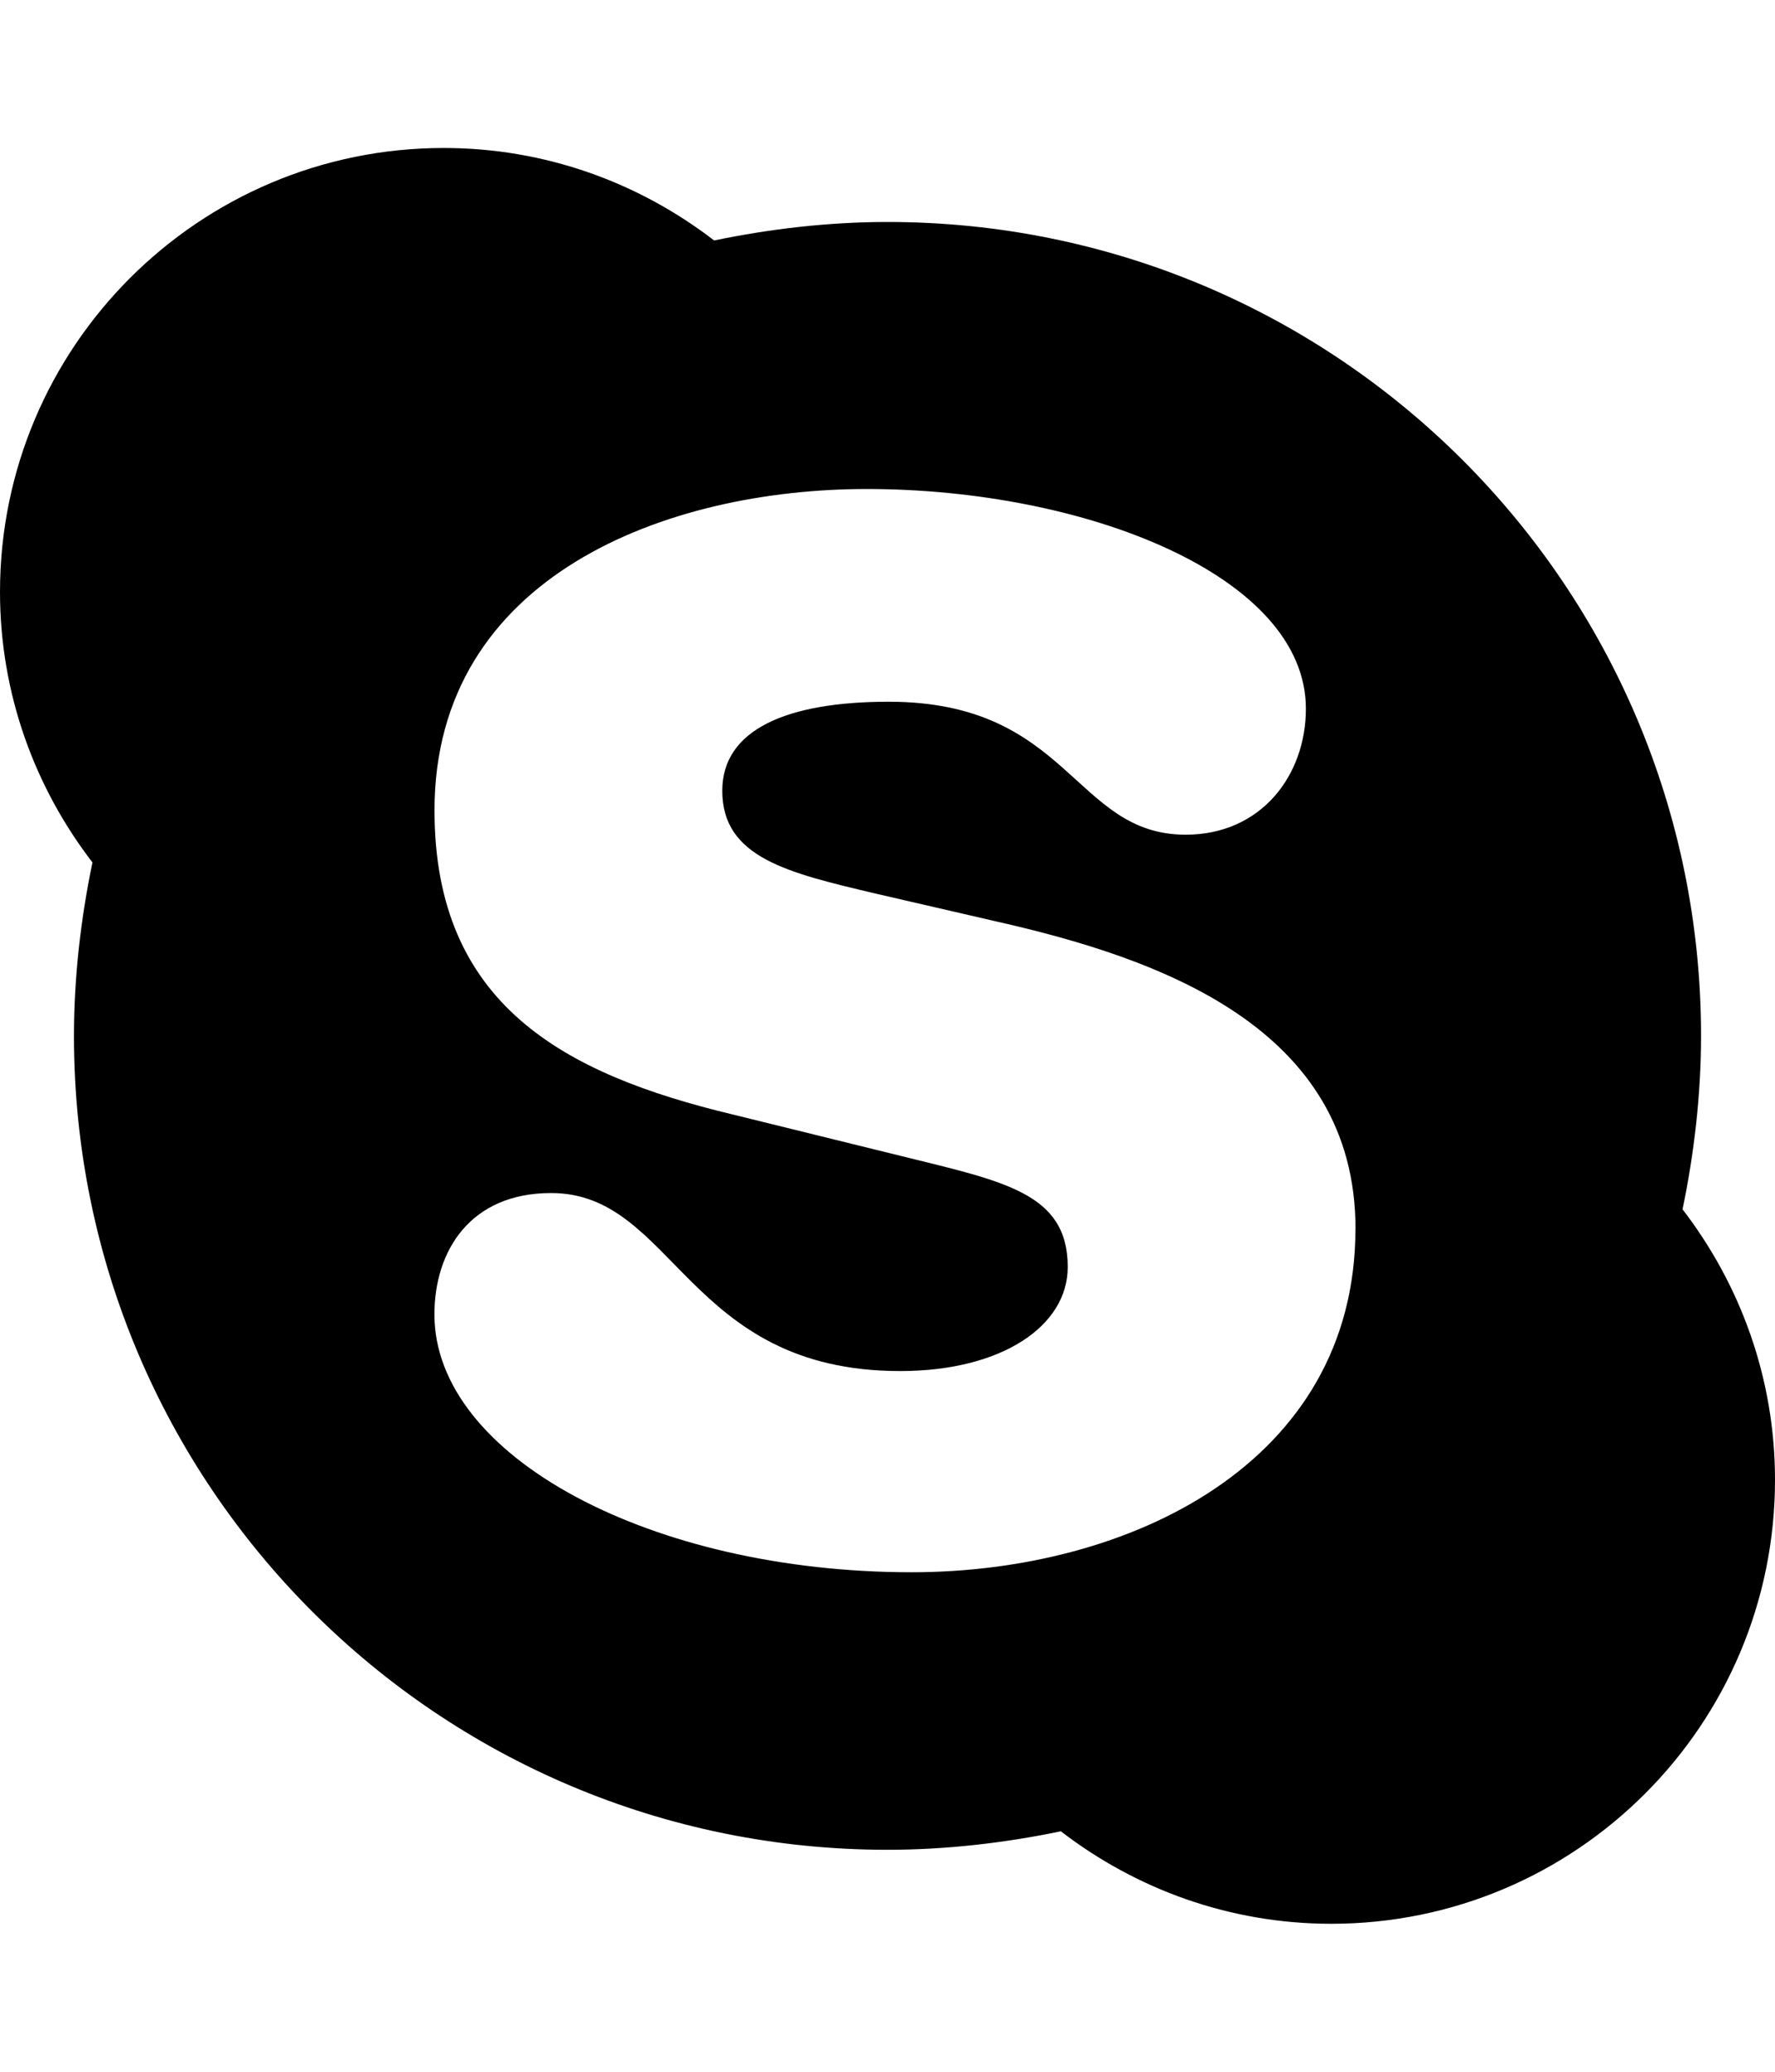 <!-- Generated by IcoMoon.io -->
<svg version="1.1" xmlns="http://www.w3.org/2000/svg" width="24" height="28" viewBox="0 0 24 28">
<title>skype</title>
<path d="M18.328 16.609c0-2.719-2.641-3.656-4.859-4.156l-1.625-0.375c-1.188-0.281-2.078-0.484-2.078-1.391 0-0.828 0.875-1.203 2.25-1.203 2.453 0 2.5 1.797 4.016 1.797 1.016 0 1.625-0.797 1.625-1.703 0-1.797-2.984-2.969-5.938-2.969-2.703 0-5.844 1.172-5.844 4.344 0 2.625 1.75 3.563 4.031 4.109l2.281 0.562c1.391 0.344 2.25 0.5 2.25 1.5 0 0.797-0.891 1.406-2.266 1.406-2.891 0-3.047-2.406-4.719-2.406-1.094 0-1.578 0.781-1.578 1.641 0 1.922 2.938 3.484 6.453 3.484 2.938 0 6-1.469 6-4.641zM24 20c0 3.313-2.688 6-6 6-1.375 0-2.641-0.469-3.656-1.25-0.75 0.156-1.547 0.25-2.344 0.25-6.078 0-11-4.922-11-11 0-0.797 0.094-1.594 0.25-2.344-0.781-1.016-1.25-2.281-1.25-3.656 0-3.313 2.688-6 6-6 1.375 0 2.641 0.469 3.656 1.25 0.75-0.156 1.547-0.25 2.344-0.25 6.078 0 11 4.922 11 11 0 0.797-0.094 1.594-0.25 2.344 0.781 1.016 1.25 2.281 1.25 3.656z"></path>
</svg>
